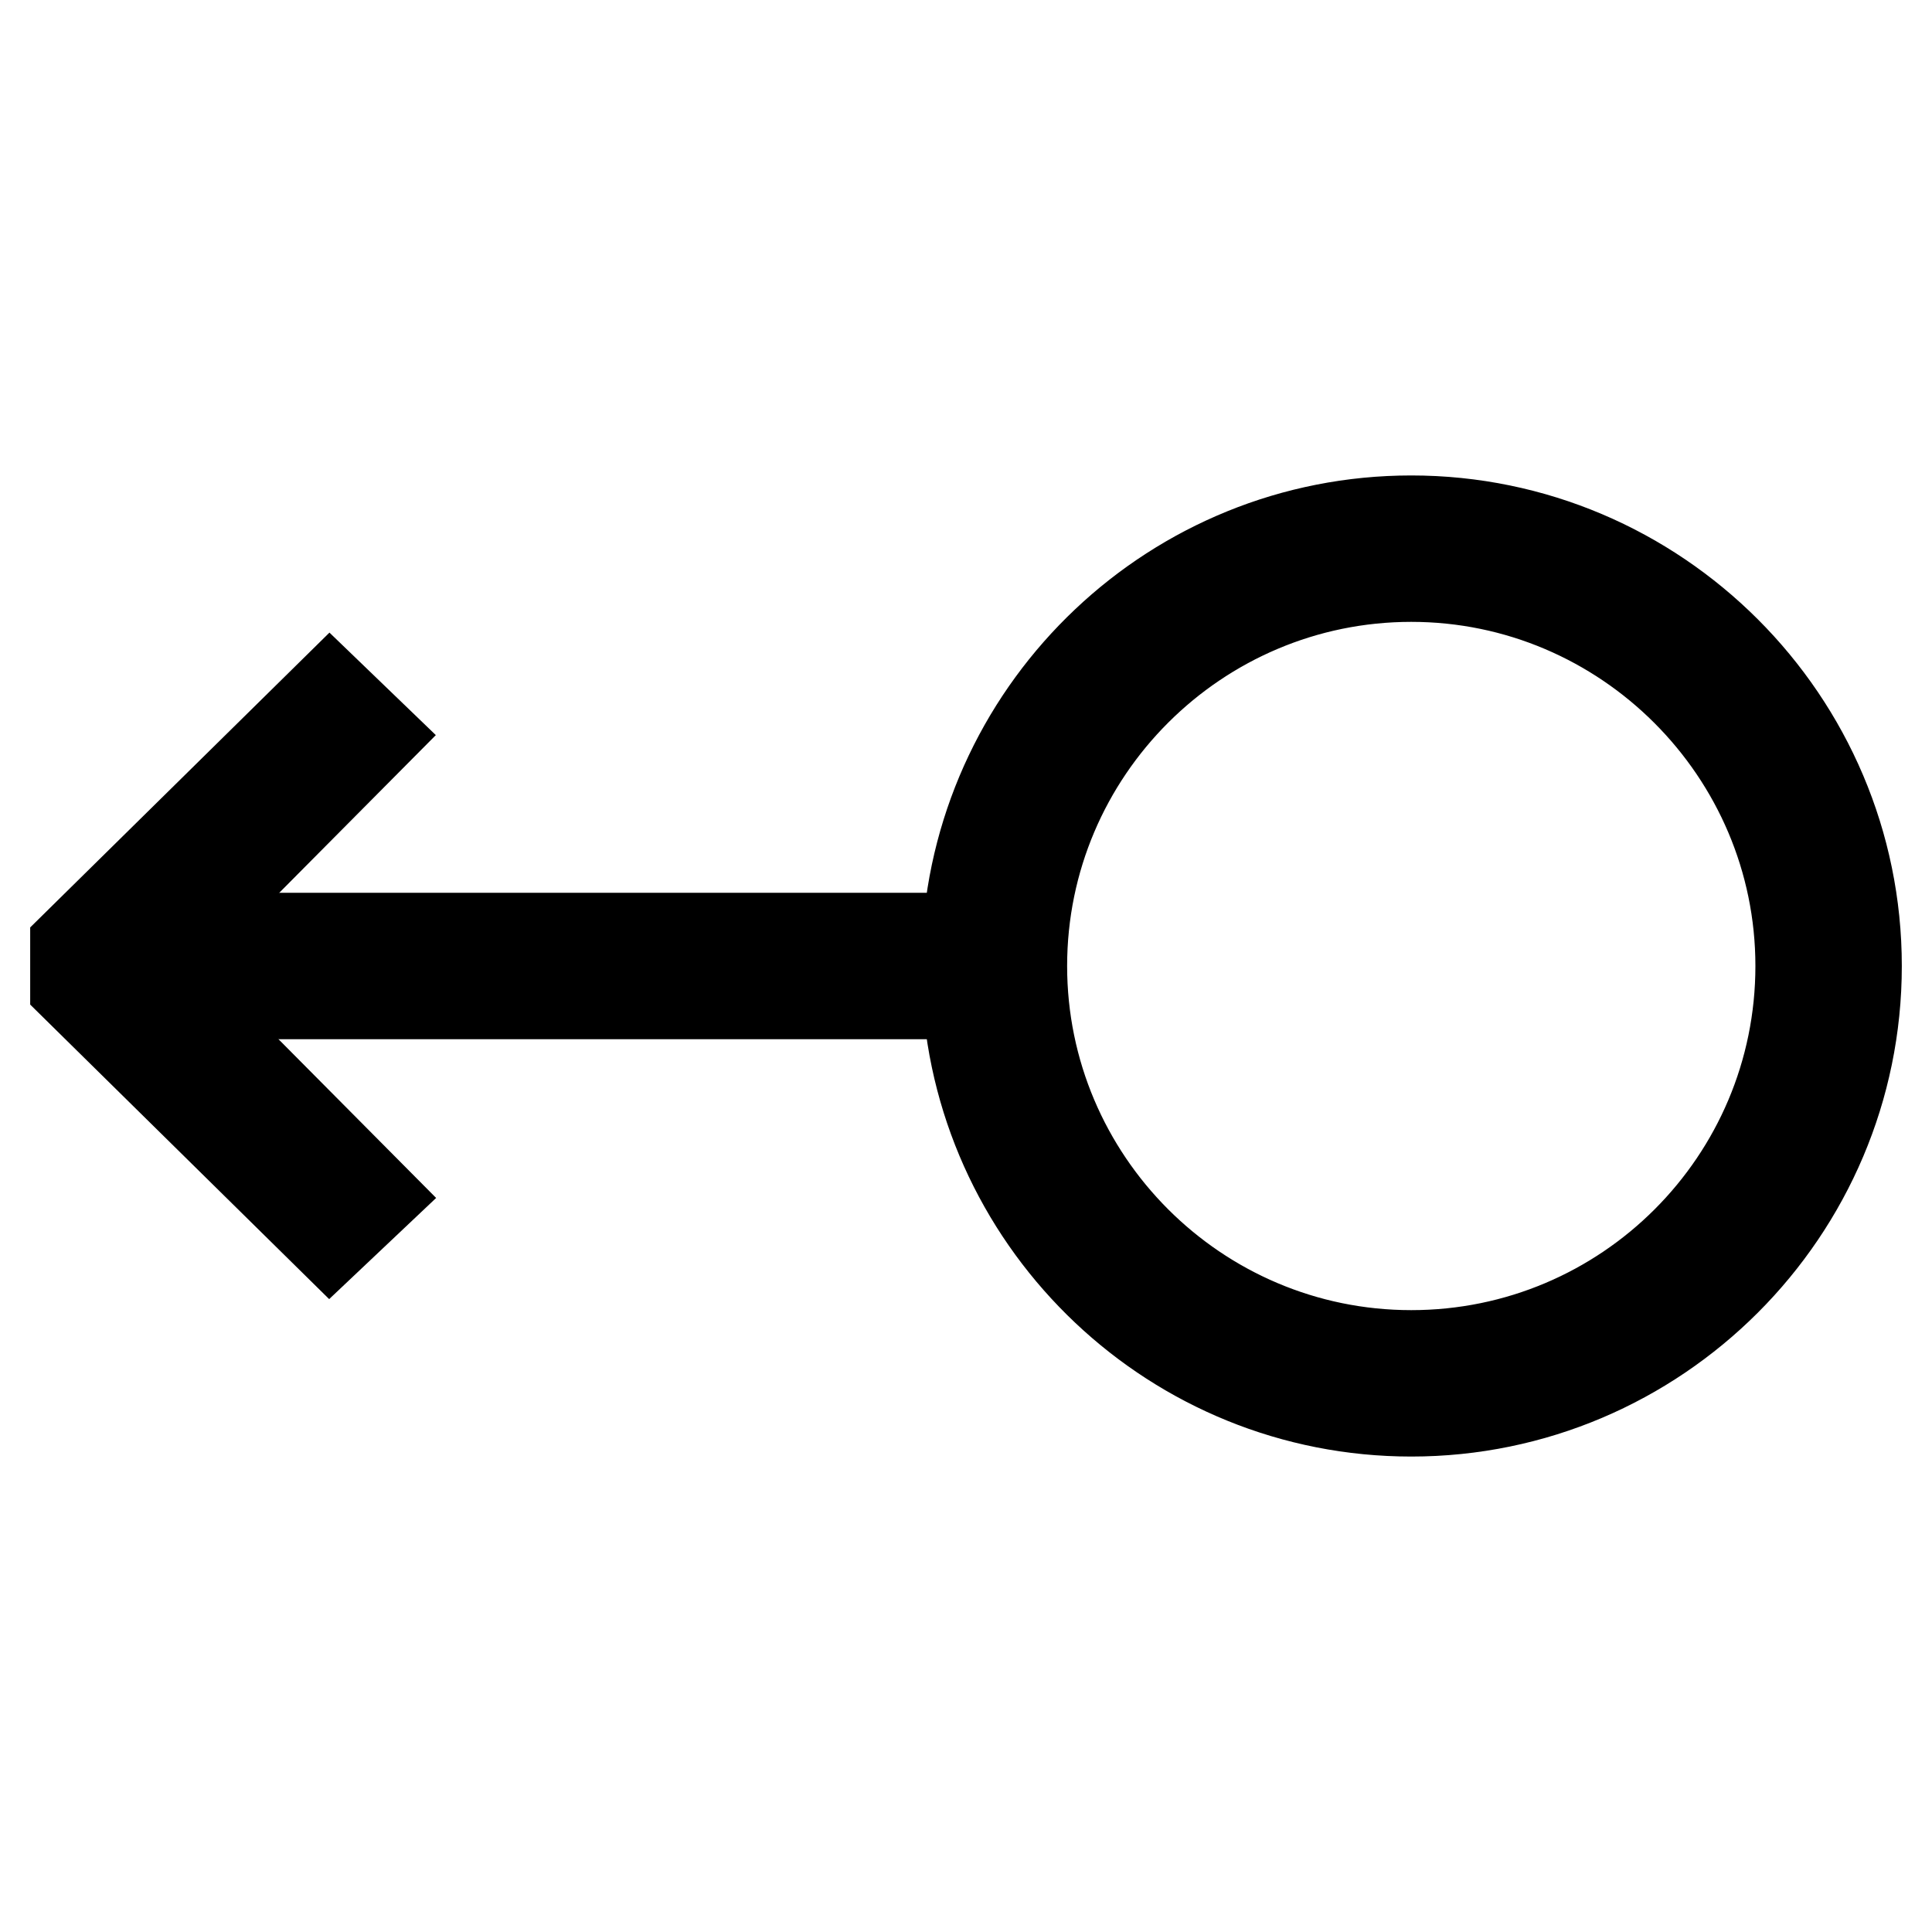 <?xml version="1.0" encoding="utf-8"?>
<!-- Svg Vector Icons : http://www.onlinewebfonts.com/icon -->
<!DOCTYPE svg PUBLIC "-//W3C//DTD SVG 1.1//EN" "http://www.w3.org/Graphics/SVG/1.1/DTD/svg11.dtd">
<svg version="1.1" xmlns="http://www.w3.org/2000/svg" xmlns:xlink="http://www.w3.org/1999/xlink" x="0px" y="0px" viewBox="0 0 256 256" enable-background="new 0 0 256 256" xml:space="preserve">
<g> <path stroke-width="12" fill-opacity="0" stroke="#000000"  d="M28.4,124.3h14.8v7.4H28.4V124.3z M94.8,124.3h14.8v7.4H94.8V124.3z M72.7,124.3h14.8v7.4H72.7V124.3z  M50.6,124.3h14.8v7.4H50.6V124.3z M187,69c-31.3,0-56.9,24.5-58.8,55.3h-11.3v7.4h11.3c1.9,30.8,27.5,55.3,58.8,55.3 c32.5,0,59-26.5,59-59S219.5,69,187,69z M187,179.6c-28.5,0-51.6-23.2-51.6-51.6c0-28.5,23.2-51.6,51.6-51.6s51.6,23.2,51.6,51.6 C238.6,156.5,215.5,179.6,187,179.6z"/> <path stroke-width="12" fill-opacity="0" stroke="#000000"  d="M43.7,92.2L10,125.4v5.2l33.7,33.2l5.5-5.2l-28.2-28.4v-4.3l28.2-28.4L43.7,92.2z"/></g>
</svg>